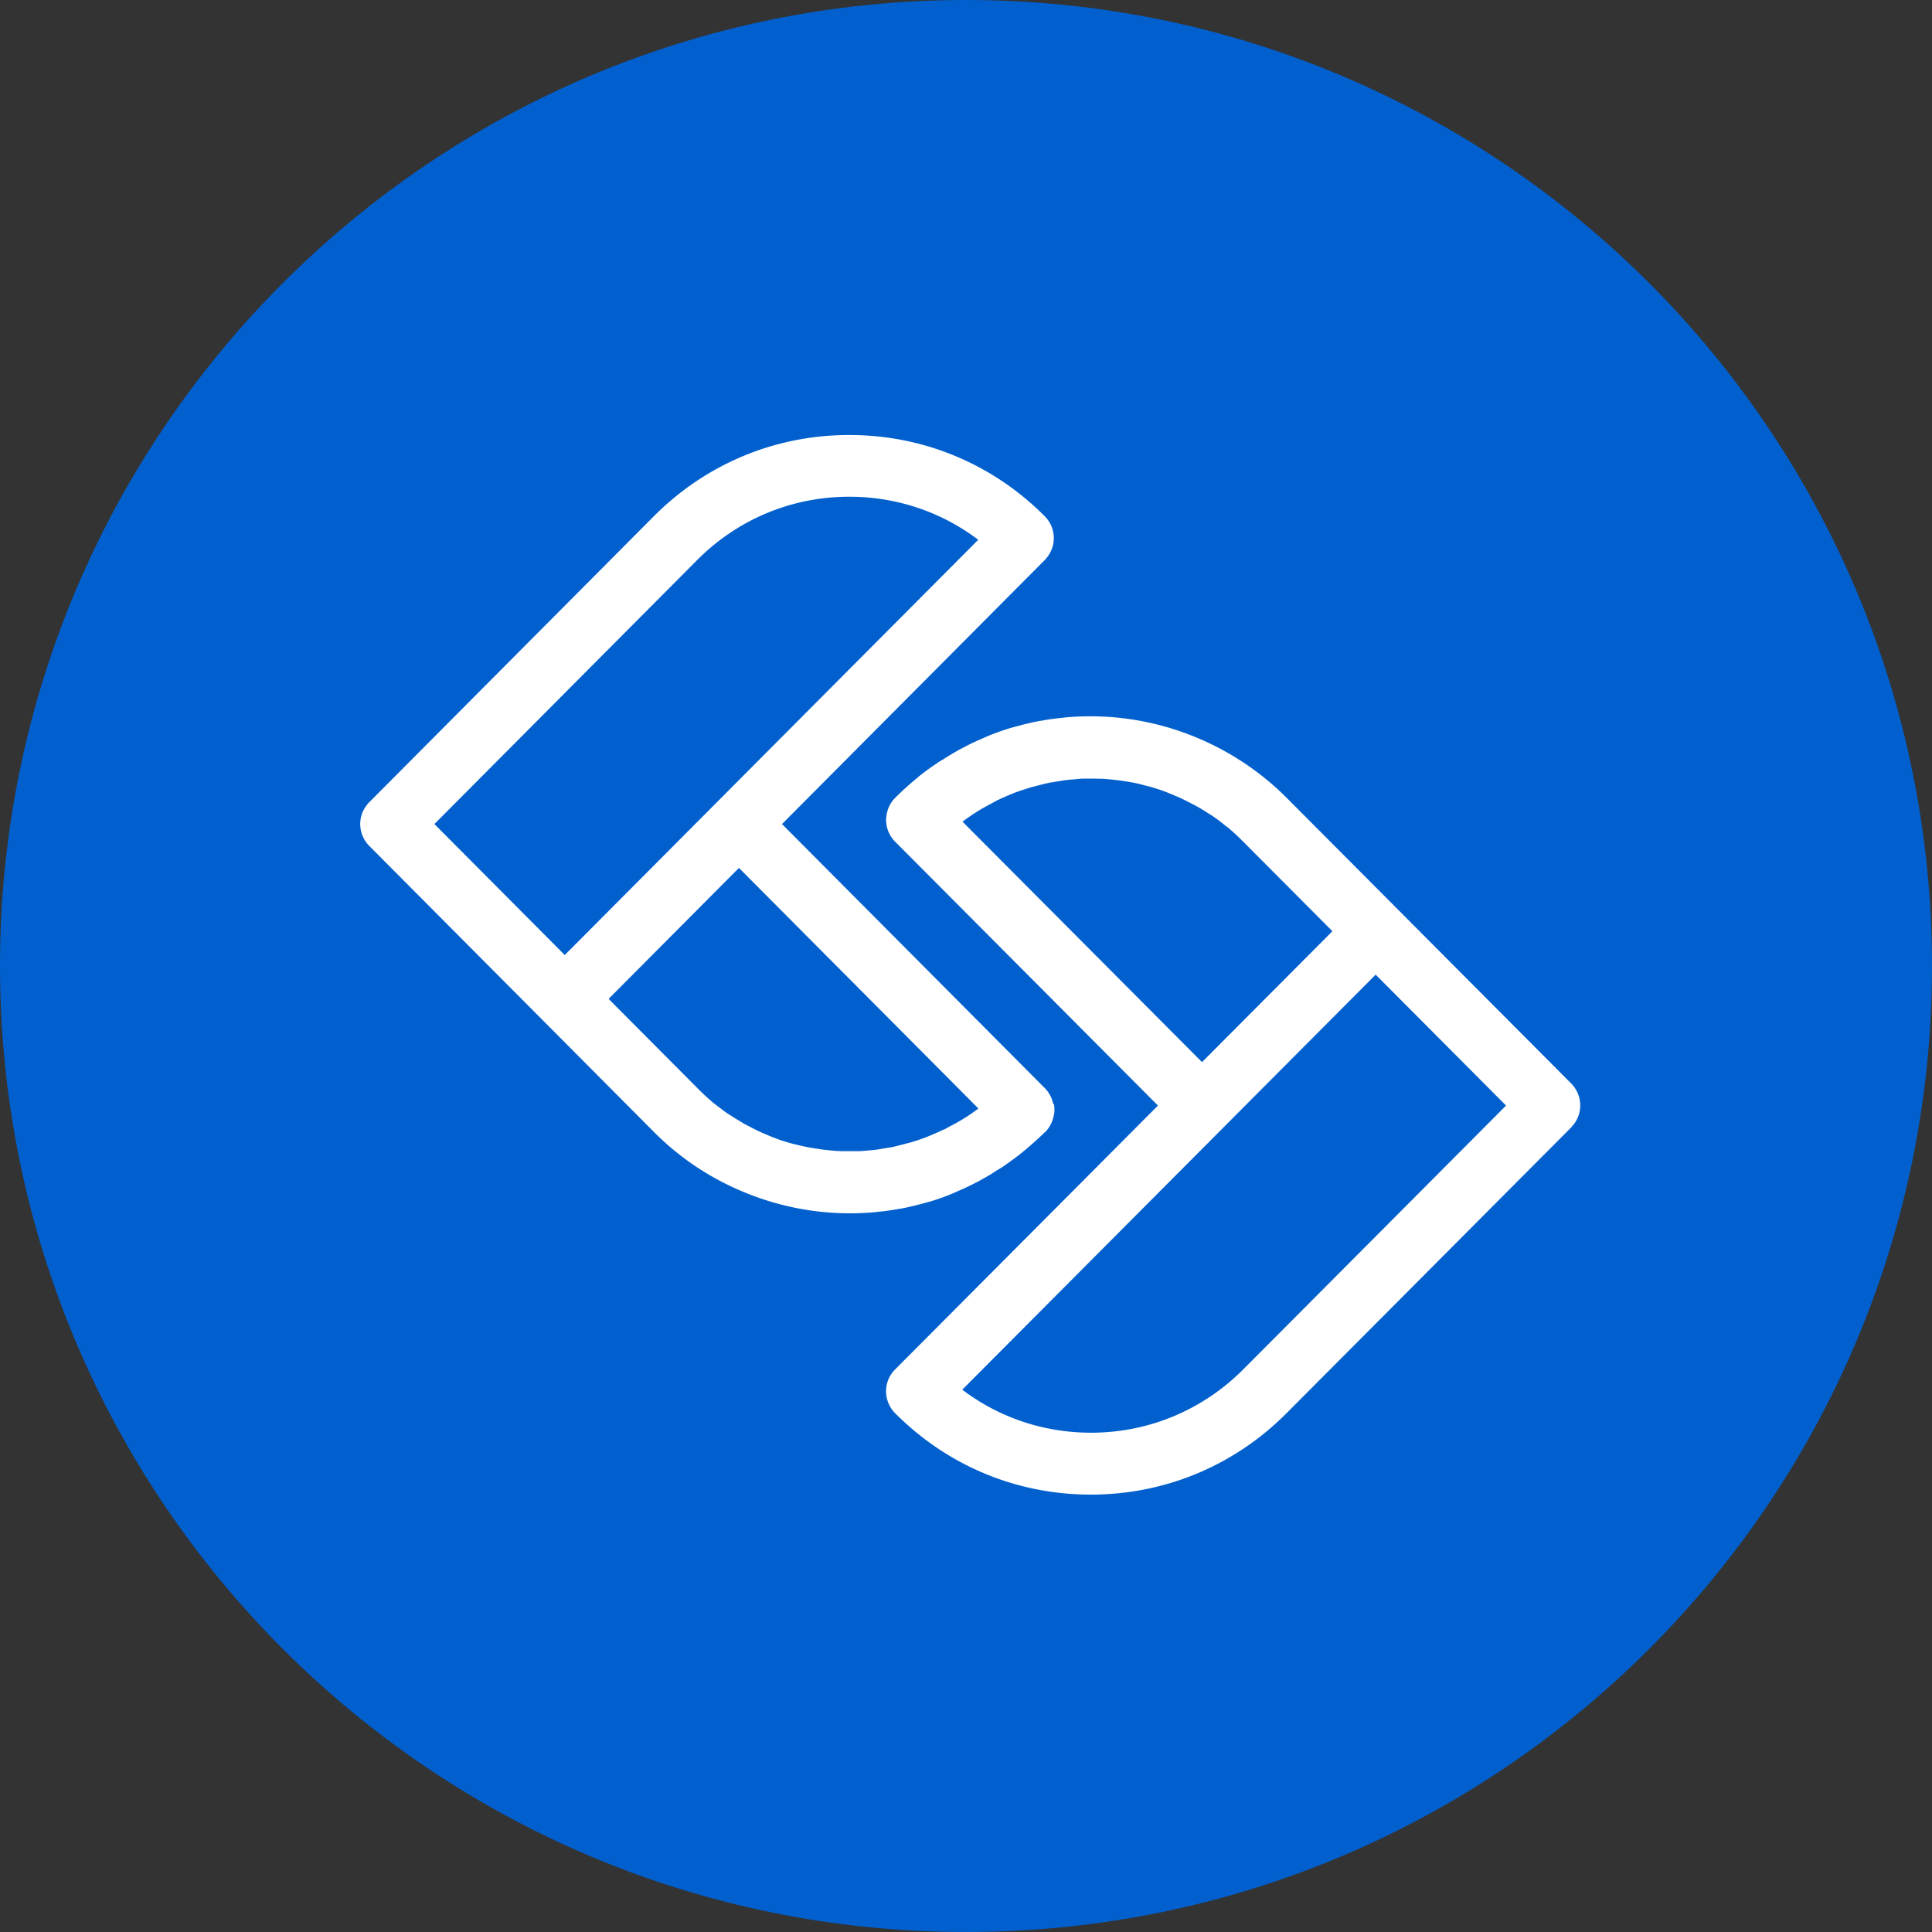 <svg xmlns="http://www.w3.org/2000/svg" width="300" height="300" fill="none" viewBox="0 0 300 300"><rect x="0" y="0" width="300" height="300" fill="#333333" stroke="none"/><path fill="#0160CE" d="M0 150C0 67.157 67.157 0 150 0s150 67.157 150 150-67.157 150-150 150S0 232.843 0 150z"/><path fill="#fff" d="M245.377 171.67a4.75 4.75 0 0 1-.878 2.742c-.157.22-.346.441-.534.661l-44.196 44.372c-8.13 8.163-18.897 12.638-30.386 12.638-11.488 0-22.255-4.475-30.385-12.638a4.855 4.855 0 0 1-1.412-3.403c0-1.292.502-2.49 1.412-3.404l3.61-3.624 37.197-37.344-28.91-29.025-11.897-11.944a4.855 4.855 0 0 1-1.412-3.403c0-.221.031-.41.063-.631a4.733 4.733 0 0 1 1.349-2.773c.032-.031.095-.063.126-.126a42.89 42.89 0 0 1 3.327-2.994c.032 0 .063-.063.094-.094a34.034 34.034 0 0 1 2.826-2.08c.031 0 .094-.063.125-.095.314-.22.628-.409.973-.599a47.87 47.87 0 0 1 2.354-1.418c.408-.22.785-.409 1.193-.63.785-.41 1.601-.788 2.417-1.134.345-.158.722-.316 1.067-.473a38.025 38.025 0 0 1 3.485-1.229c.188-.063.408-.095.596-.158a47.834 47.834 0 0 1 3.045-.756c.408-.095.816-.158 1.224-.221a35.107 35.107 0 0 1 2.605-.378c.408-.031.785-.094 1.193-.126a44.294 44.294 0 0 1 3.547-.158h.157a42.888 42.888 0 0 1 16.762 3.435 43.13 43.13 0 0 1 13.623 9.171l9.448 9.486 7.754 7.784 23.636 23.73 3.39 3.404a4.823 4.823 0 0 1 1.412 3.403v.032zm-52.326-40.969s-.188-.157-.251-.252a34.733 34.733 0 0 0-1.946-1.796c-.283-.252-.596-.441-.879-.693a25.14 25.14 0 0 0-1.475-1.103c-.346-.253-.691-.442-1.036-.662a22.414 22.414 0 0 0-1.444-.883c-.377-.22-.753-.409-1.13-.598a29.513 29.513 0 0 0-1.444-.725c-.377-.189-.785-.347-1.161-.505-.503-.22-.973-.409-1.476-.598a17.347 17.347 0 0 0-1.193-.41 21.564 21.564 0 0 0-1.538-.441c-.408-.095-.816-.221-1.224-.315a27.215 27.215 0 0 0-1.569-.315l-1.224-.19-1.601-.189c-.408-.031-.785-.063-1.193-.094-.565 0-1.099-.032-1.664-.032h-1.161c-.565 0-1.162.063-1.727.126-.345 0-.722.063-1.067.095-.628.063-1.224.189-1.852.284-.314.063-.628.094-.942.157-.721.158-1.443.347-2.165.536-.189.063-.408.094-.597.157-.91.284-1.82.568-2.731.914-.094.032-.188.095-.282.126a38.66 38.66 0 0 0-2.354 1.04l-.848.473c-.565.284-1.099.599-1.664.914a33.898 33.898 0 0 0-2.574 1.733c-.062.032-.125.095-.188.126l12.933 12.984 24.264 24.361 20.246-20.327-10.107-10.148-3.704-3.718-.032-.032zm-23.636 91.77c8.915 0 17.327-3.498 23.636-9.833l40.807-40.968-20.247-20.327-64.191 64.447c5.744 4.349 12.681 6.681 20.026 6.681h-.031z"/><path fill="#fff" d="M163.541 171.409a4.857 4.857 0 0 0-1.318-2.46l-12.615-12.675-28.18-28.315 37.186-37.364 3.609-3.626c.878-.914 1.412-2.112 1.412-3.405 0-1.293-.502-2.49-1.412-3.405-8.096-8.135-18.86-12.613-30.345-12.613s-22.249 4.478-30.376 12.644L57.35 124.554a4.572 4.572 0 0 0-.503.599 4.687 4.687 0 0 0-.91 2.806c0 1.262.503 2.491 1.413 3.406l3.389 3.405 23.63 23.743 7.75 7.788 9.446 9.49a42.25 42.25 0 0 0 13.619 9.176 42.848 42.848 0 0 0 16.757 3.437h.157a44.29 44.29 0 0 0 3.546-.158c.408-.031.784-.095 1.192-.126a37.654 37.654 0 0 0 2.605-.378c.408-.063.816-.127 1.223-.221a47.64 47.64 0 0 0 3.044-.757c.189-.063.408-.094.597-.158a32.415 32.415 0 0 0 3.483-1.229c.376-.158.722-.316 1.067-.473a33.642 33.642 0 0 0 2.416-1.135c.408-.189.816-.41 1.192-.631a28.85 28.85 0 0 0 2.354-1.419c.314-.189.659-.378.973-.599.031 0 .094-.063.125-.094a47.032 47.032 0 0 0 2.825-2.081c.031 0 .062-.064.094-.095a48.647 48.647 0 0 0 3.326-2.964c.063-.063.094-.095.157-.126.628-.631 1.035-1.419 1.255-2.27.094-.379.157-.725.157-1.135 0-.316 0-.631-.094-.946h-.094zm-16.914 3.941c-.785.378-1.569.725-2.354 1.041-.094.031-.188.094-.282.126-.91.346-1.82.662-2.73.914-.189.063-.408.095-.597.158-.721.189-1.443.378-2.165.536-.314.063-.627.094-.941.157-.628.095-1.224.221-1.852.284-.345.032-.721.063-1.067.095-.564.063-1.161.094-1.725.094h-1.162c-.564 0-1.098 0-1.663-.031-.408 0-.784-.063-1.192-.095-.534-.063-1.067-.094-1.601-.189l-1.223-.189a27.912 27.912 0 0 1-1.569-.315l-1.224-.284a27.76 27.76 0 0 1-1.538-.442 13.03 13.03 0 0 1-1.192-.41c-.502-.189-1.005-.378-1.475-.599-.377-.157-.785-.315-1.161-.504a20.92 20.92 0 0 1-1.444-.725c-.376-.19-.753-.379-1.129-.599-.471-.284-.973-.6-1.444-.883l-1.036-.662c-.502-.347-.972-.726-1.474-1.104-.283-.221-.597-.441-.879-.694a34.379 34.379 0 0 1-1.946-1.797c-.094-.095-.188-.158-.251-.252l-3.703-3.721-10.104-10.153 20.24-20.337 25.858 25.981 11.328 11.383s-.125.094-.188.126a25.613 25.613 0 0 1-2.542 1.703 28.52 28.52 0 0 1-1.663.914l-.847.473h-.063zm-38.378-88.38c6.307-6.338 14.686-9.838 23.629-9.838 7.312 0 14.278 2.333 20.021 6.684l-64.205 64.481-20.24-20.338 40.795-40.99z"/><defs><linearGradient id="a" x1="0" x2="300" y1="0" y2="300" gradientUnits="userSpaceOnUse"><stop stop-color="#12213E"/><stop offset="1" stop-color="#074CD1"/><stop offset="1" stop-color="#12213E" stop-opacity=".016"/><stop offset="1" stop-color="#1952C1"/></linearGradient></defs></svg>
